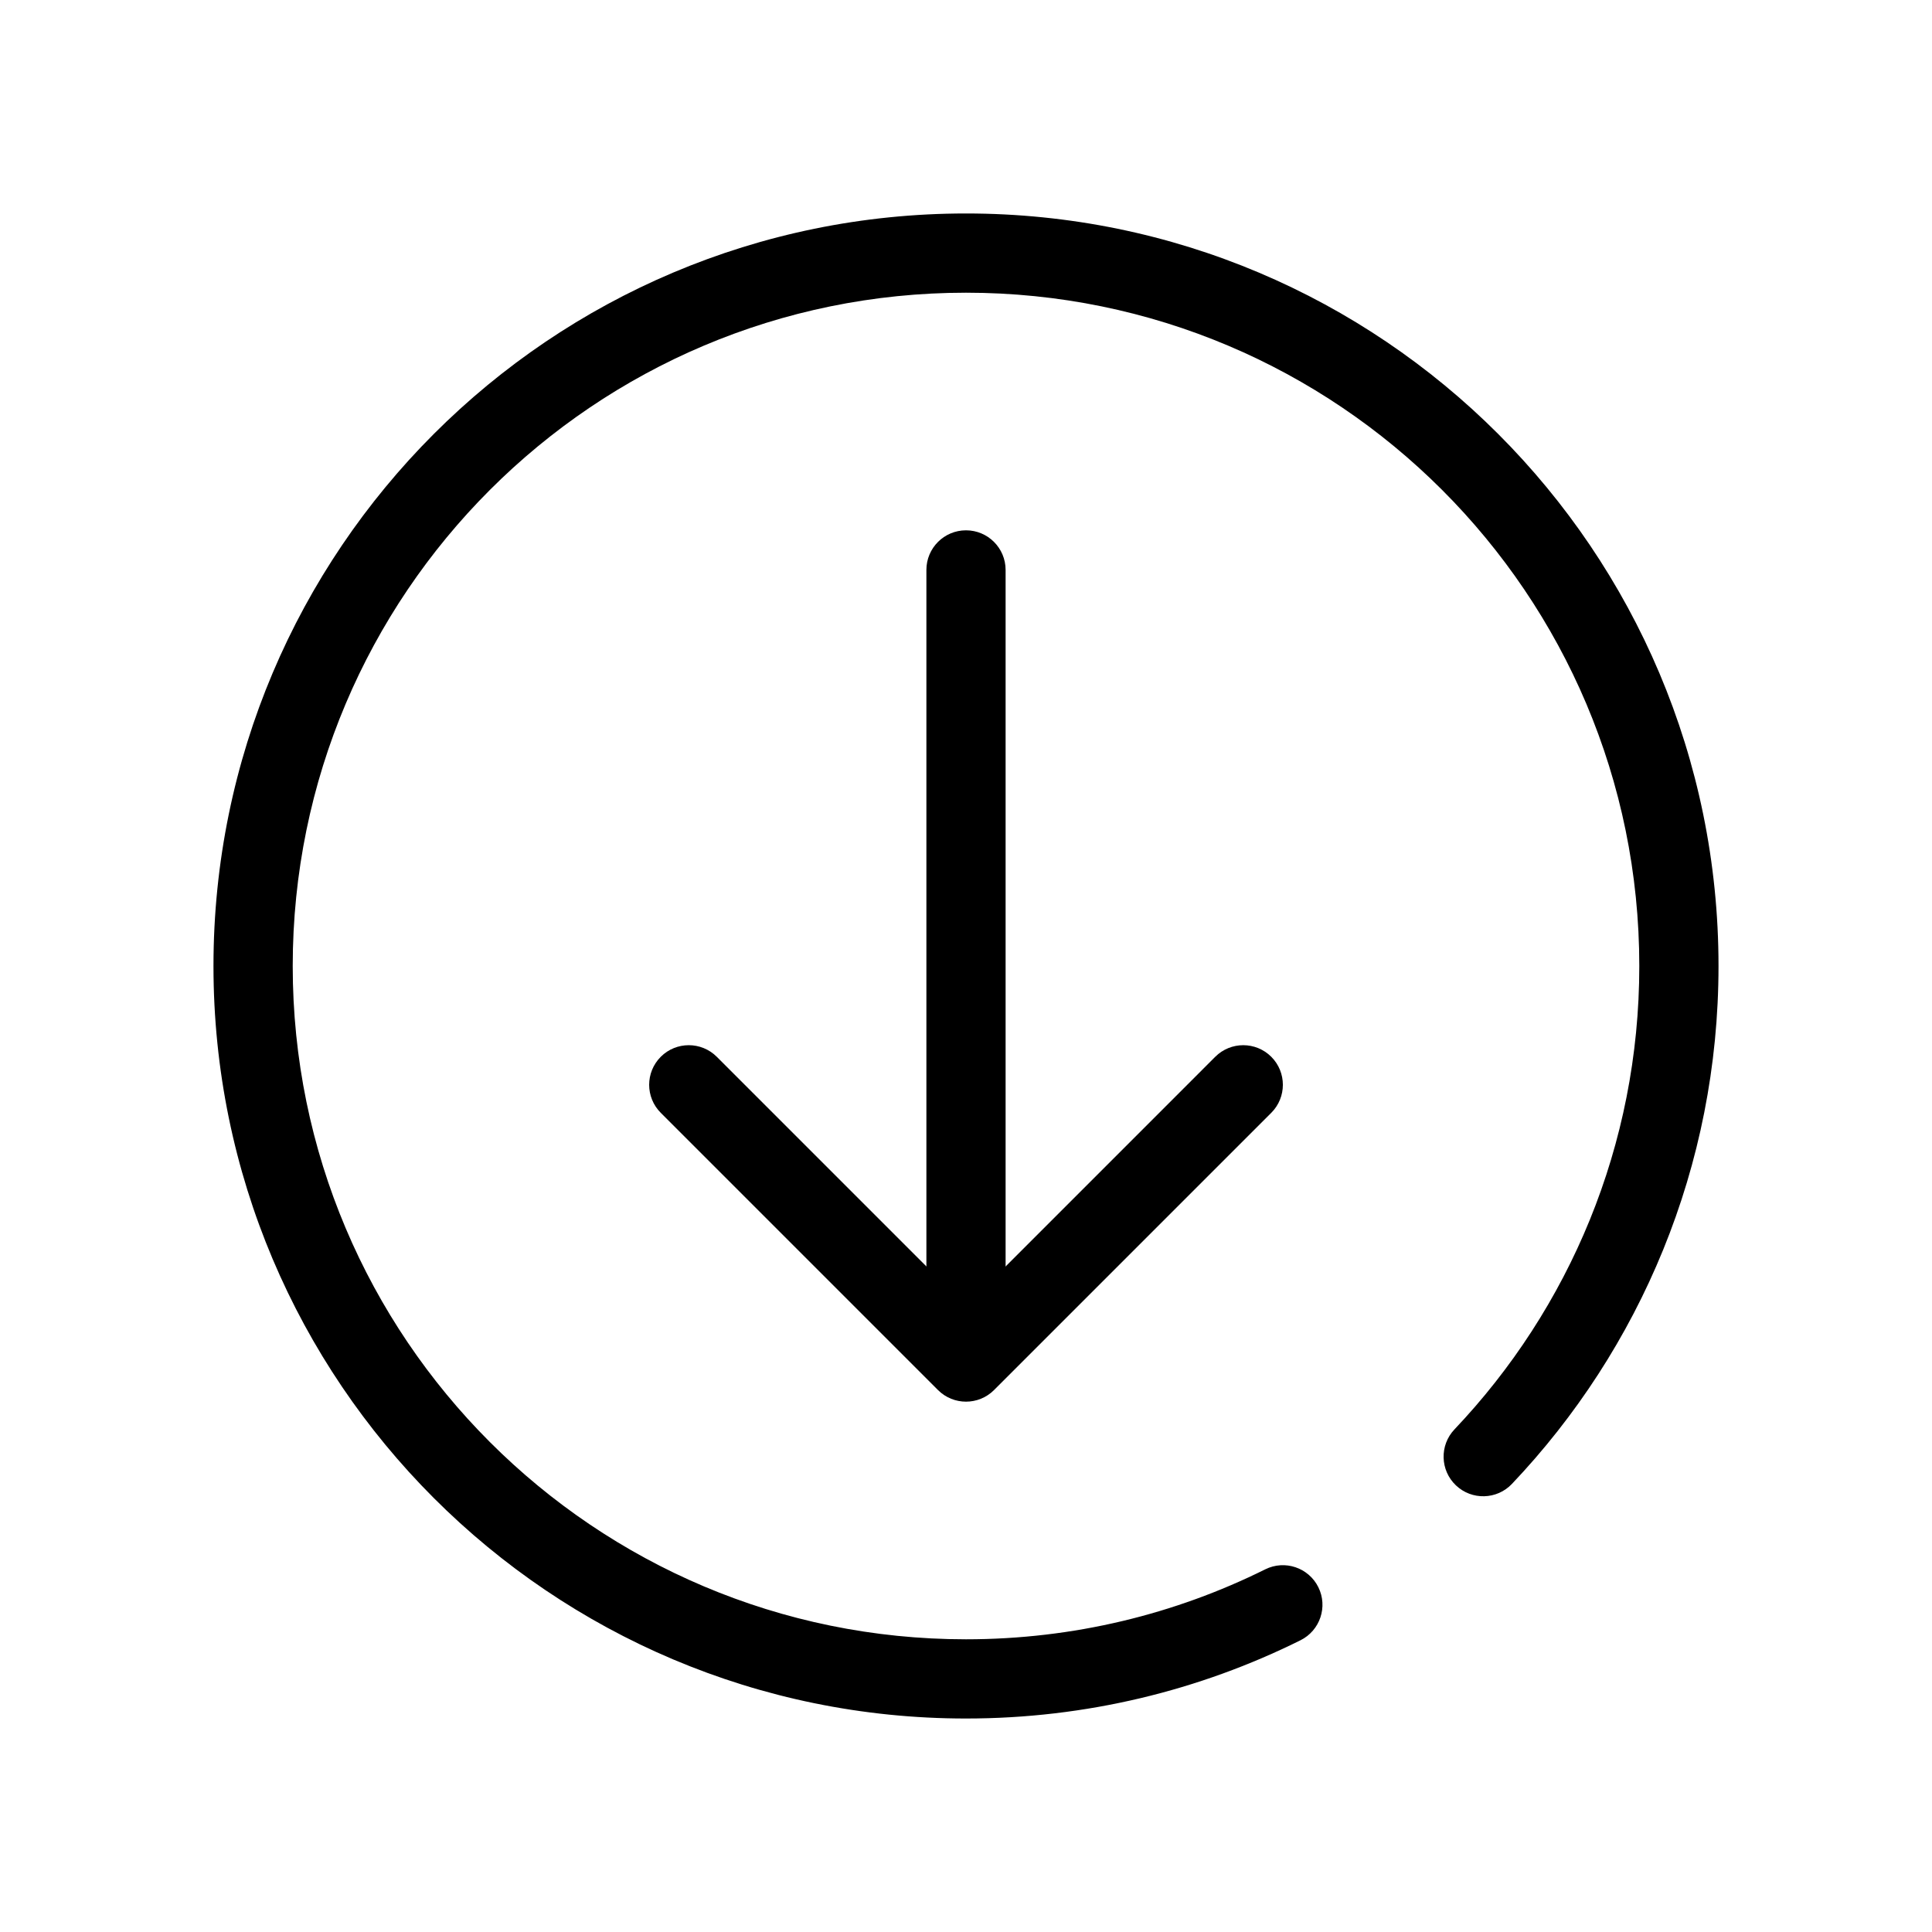 <?xml version="1.0" encoding="UTF-8"?>
<!-- Uploaded to: ICON Repo, www.iconrepo.com, Generator: ICON Repo Mixer Tools -->
<svg fill="#000000" width="800px" height="800px" version="1.1" viewBox="144 144 512 512" xmlns="http://www.w3.org/2000/svg">
 <g fill-rule="evenodd">
  <path d="m400 221.57c98.543 0 178.43 79.887 178.43 178.43 0 47.586-18.613 90.805-48.98 122.8-3.988 4.207-3.816 10.852 0.387 14.84 4.207 3.992 10.848 3.816 14.84-0.387 33.922-35.742 54.746-84.078 54.746-137.25 0-110.14-89.285-199.43-199.42-199.43-110.14 0-199.43 89.285-199.43 199.43 0 110.14 89.285 199.42 199.43 199.42 31.816 0 61.926-7.461 88.637-20.734 5.191-2.582 7.309-8.879 4.731-14.07-2.582-5.191-8.879-7.309-14.07-4.727-23.879 11.863-50.793 18.539-79.297 18.539-98.547 0-178.43-79.887-178.43-178.43 0-98.547 79.887-178.43 178.43-178.43z"/>
  <path d="m400 284.54c-5.797 0-10.496 4.699-10.496 10.496v199.42c0 5.797 4.699 10.496 10.496 10.496 5.793 0 10.496-4.699 10.496-10.496v-199.42c0-5.797-4.703-10.496-10.496-10.496z"/>
  <path d="m319.11 424.06c-4.102 4.102-4.102 10.746 0 14.848l73.469 73.473c4.102 4.098 10.746 4.098 14.848 0l73.473-73.473c4.098-4.102 4.098-10.746 0-14.848-4.102-4.098-10.746-4.098-14.848 0l-66.047 66.055-66.051-66.055c-4.102-4.098-10.746-4.098-14.844 0z"/>
 </g>
</svg>